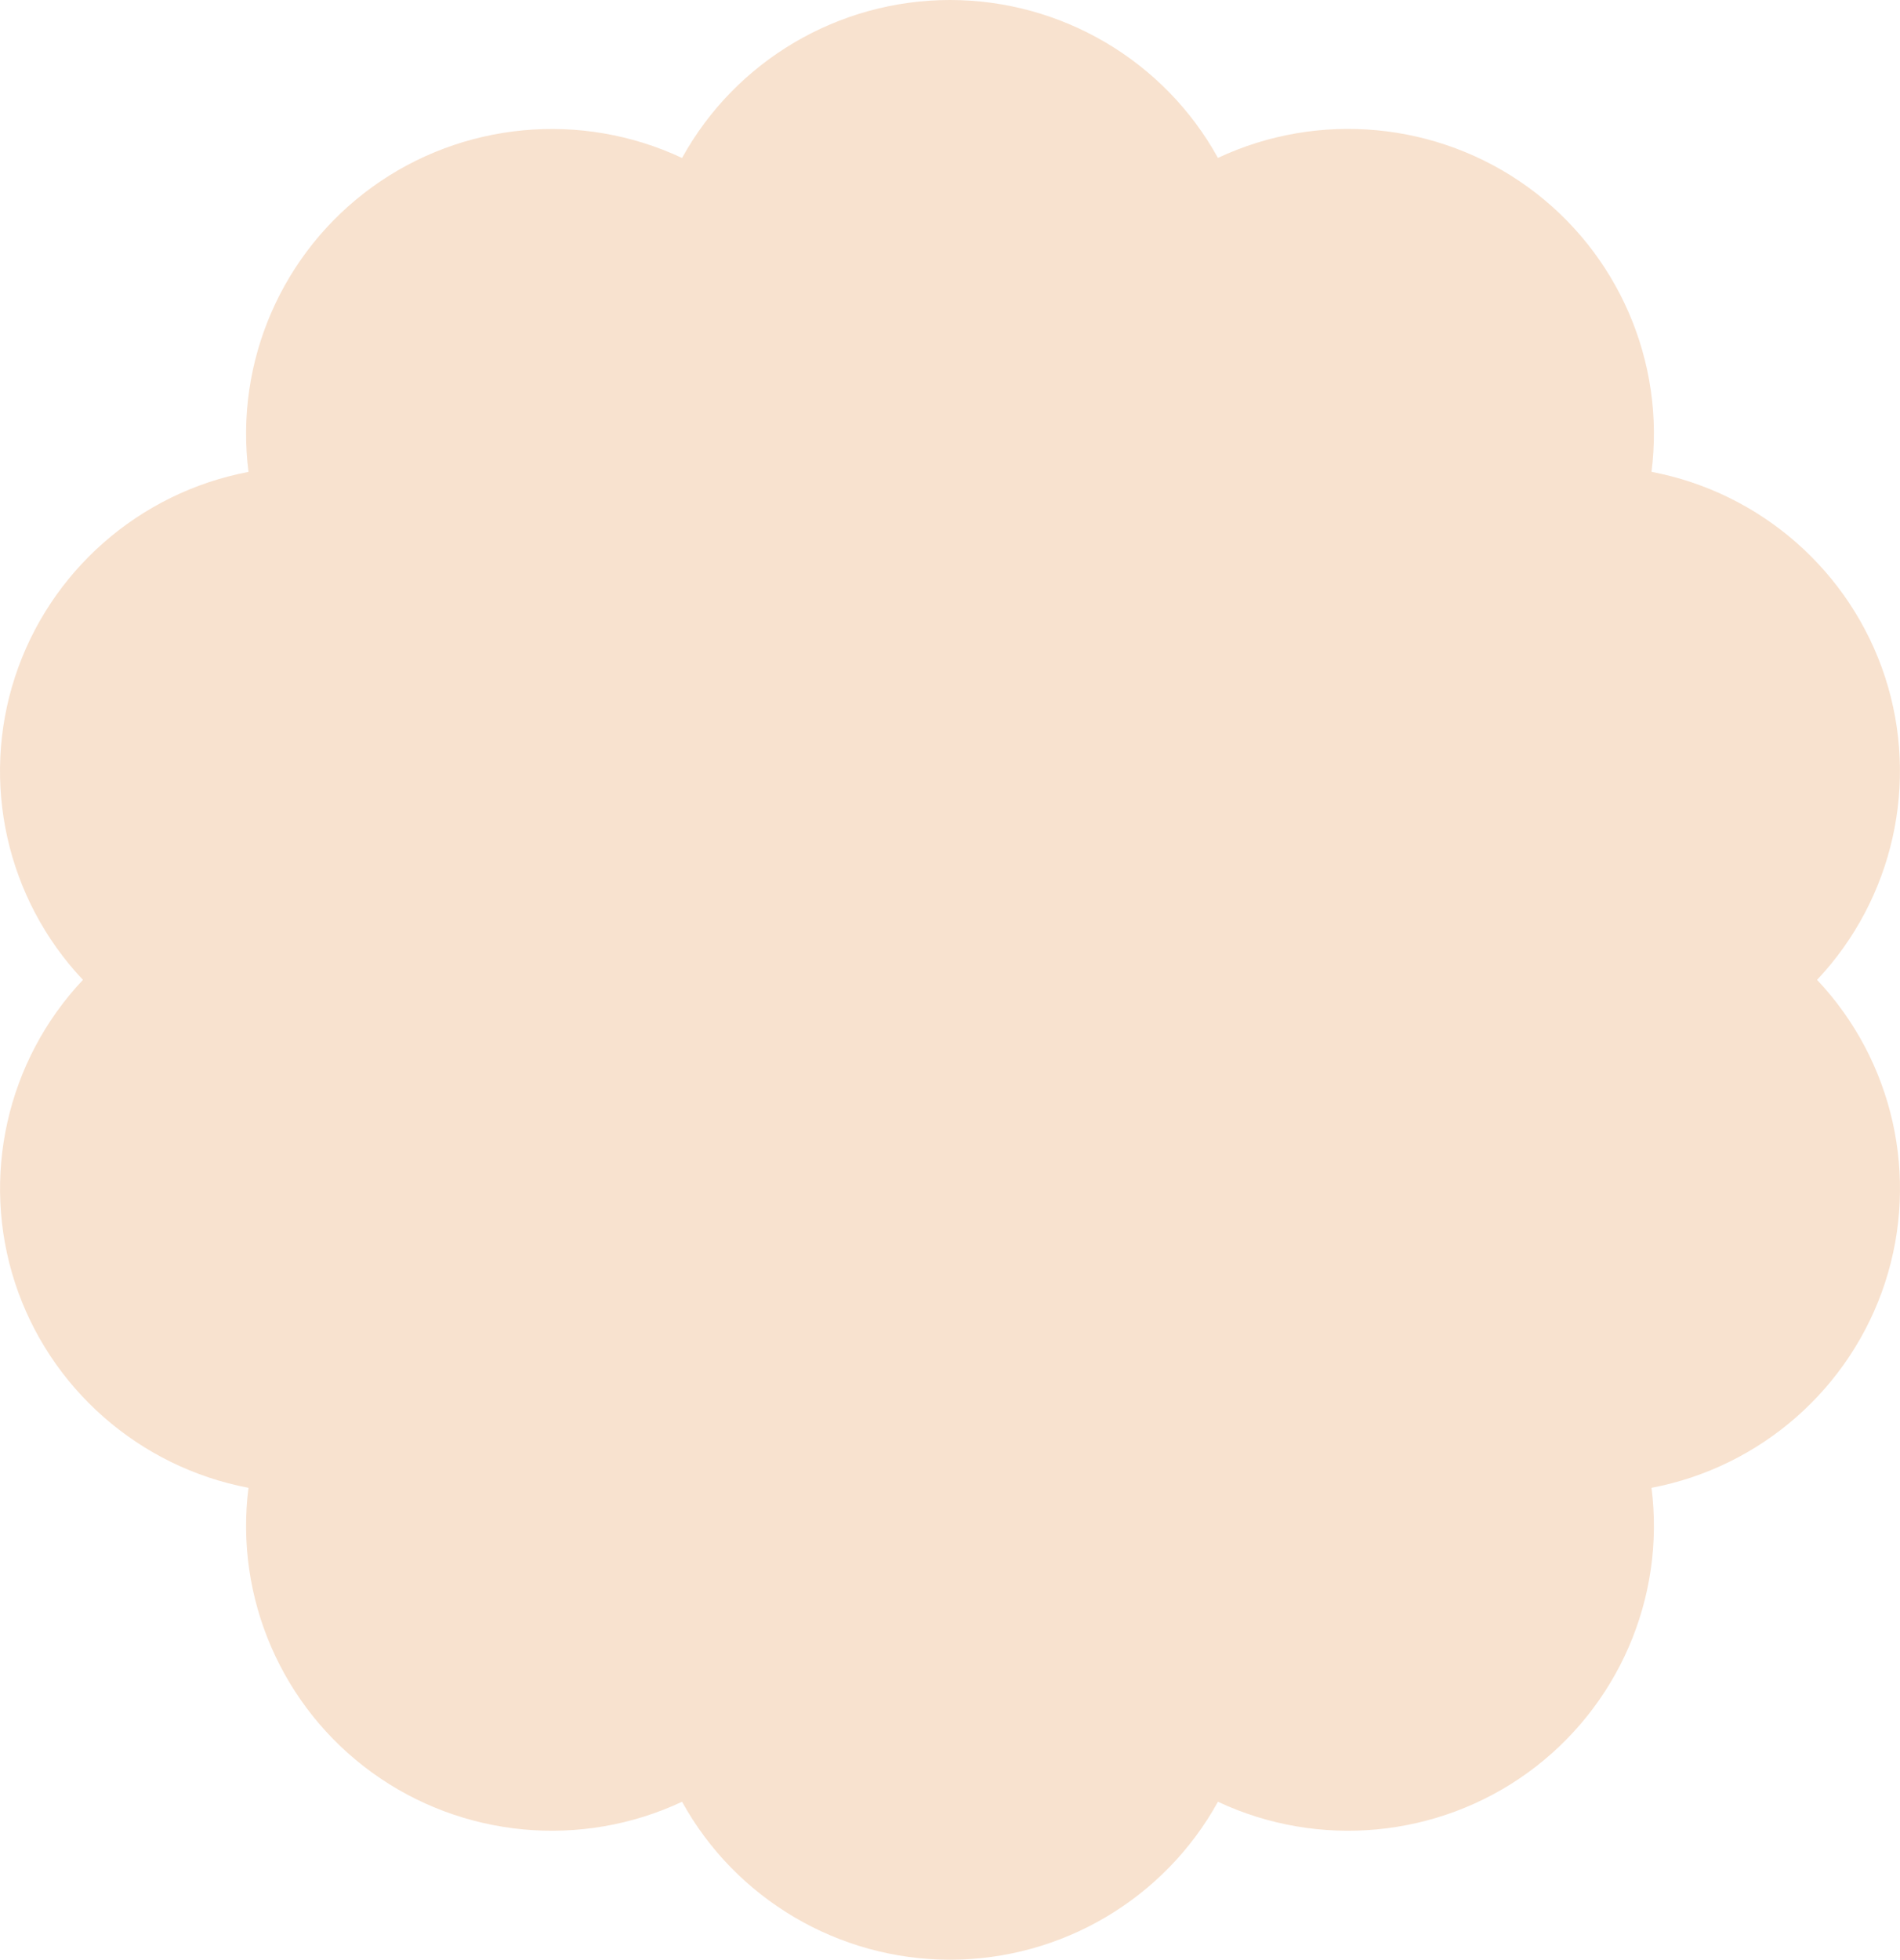 <?xml version="1.0" encoding="UTF-8"?> <svg xmlns="http://www.w3.org/2000/svg" width="161" height="166" viewBox="0 0 161 166" fill="none"><path d="M80.5 0C71.058 0 62.342 5.137 57.796 13.381C49.255 9.376 39.167 10.322 31.532 15.85C23.898 21.378 19.872 30.64 21.057 39.973C11.784 41.732 4.186 48.41 1.267 57.353C-1.653 66.295 0.559 76.147 7.027 83C0.565 89.853 -1.647 99.705 1.267 108.647C4.186 117.59 11.784 124.262 21.057 126.027C19.872 135.354 23.892 144.622 31.532 150.15C39.167 155.678 49.255 156.624 57.796 152.619C62.342 160.863 71.064 166 80.5 166C89.936 166 98.658 160.863 103.204 152.619C111.745 156.624 121.833 155.678 129.468 150.15C137.102 144.622 141.128 135.361 139.943 126.027C149.216 124.268 156.814 117.59 159.733 108.647C162.653 99.705 160.441 89.853 153.973 83C160.435 76.141 162.647 66.295 159.733 57.347C156.814 48.404 149.216 41.732 139.943 39.967C141.128 30.64 137.108 21.372 129.468 15.844C121.833 10.316 111.745 9.37 103.204 13.375C98.658 5.137 89.936 0 80.5 0Z" fill="#F8E2CF"></path></svg> 